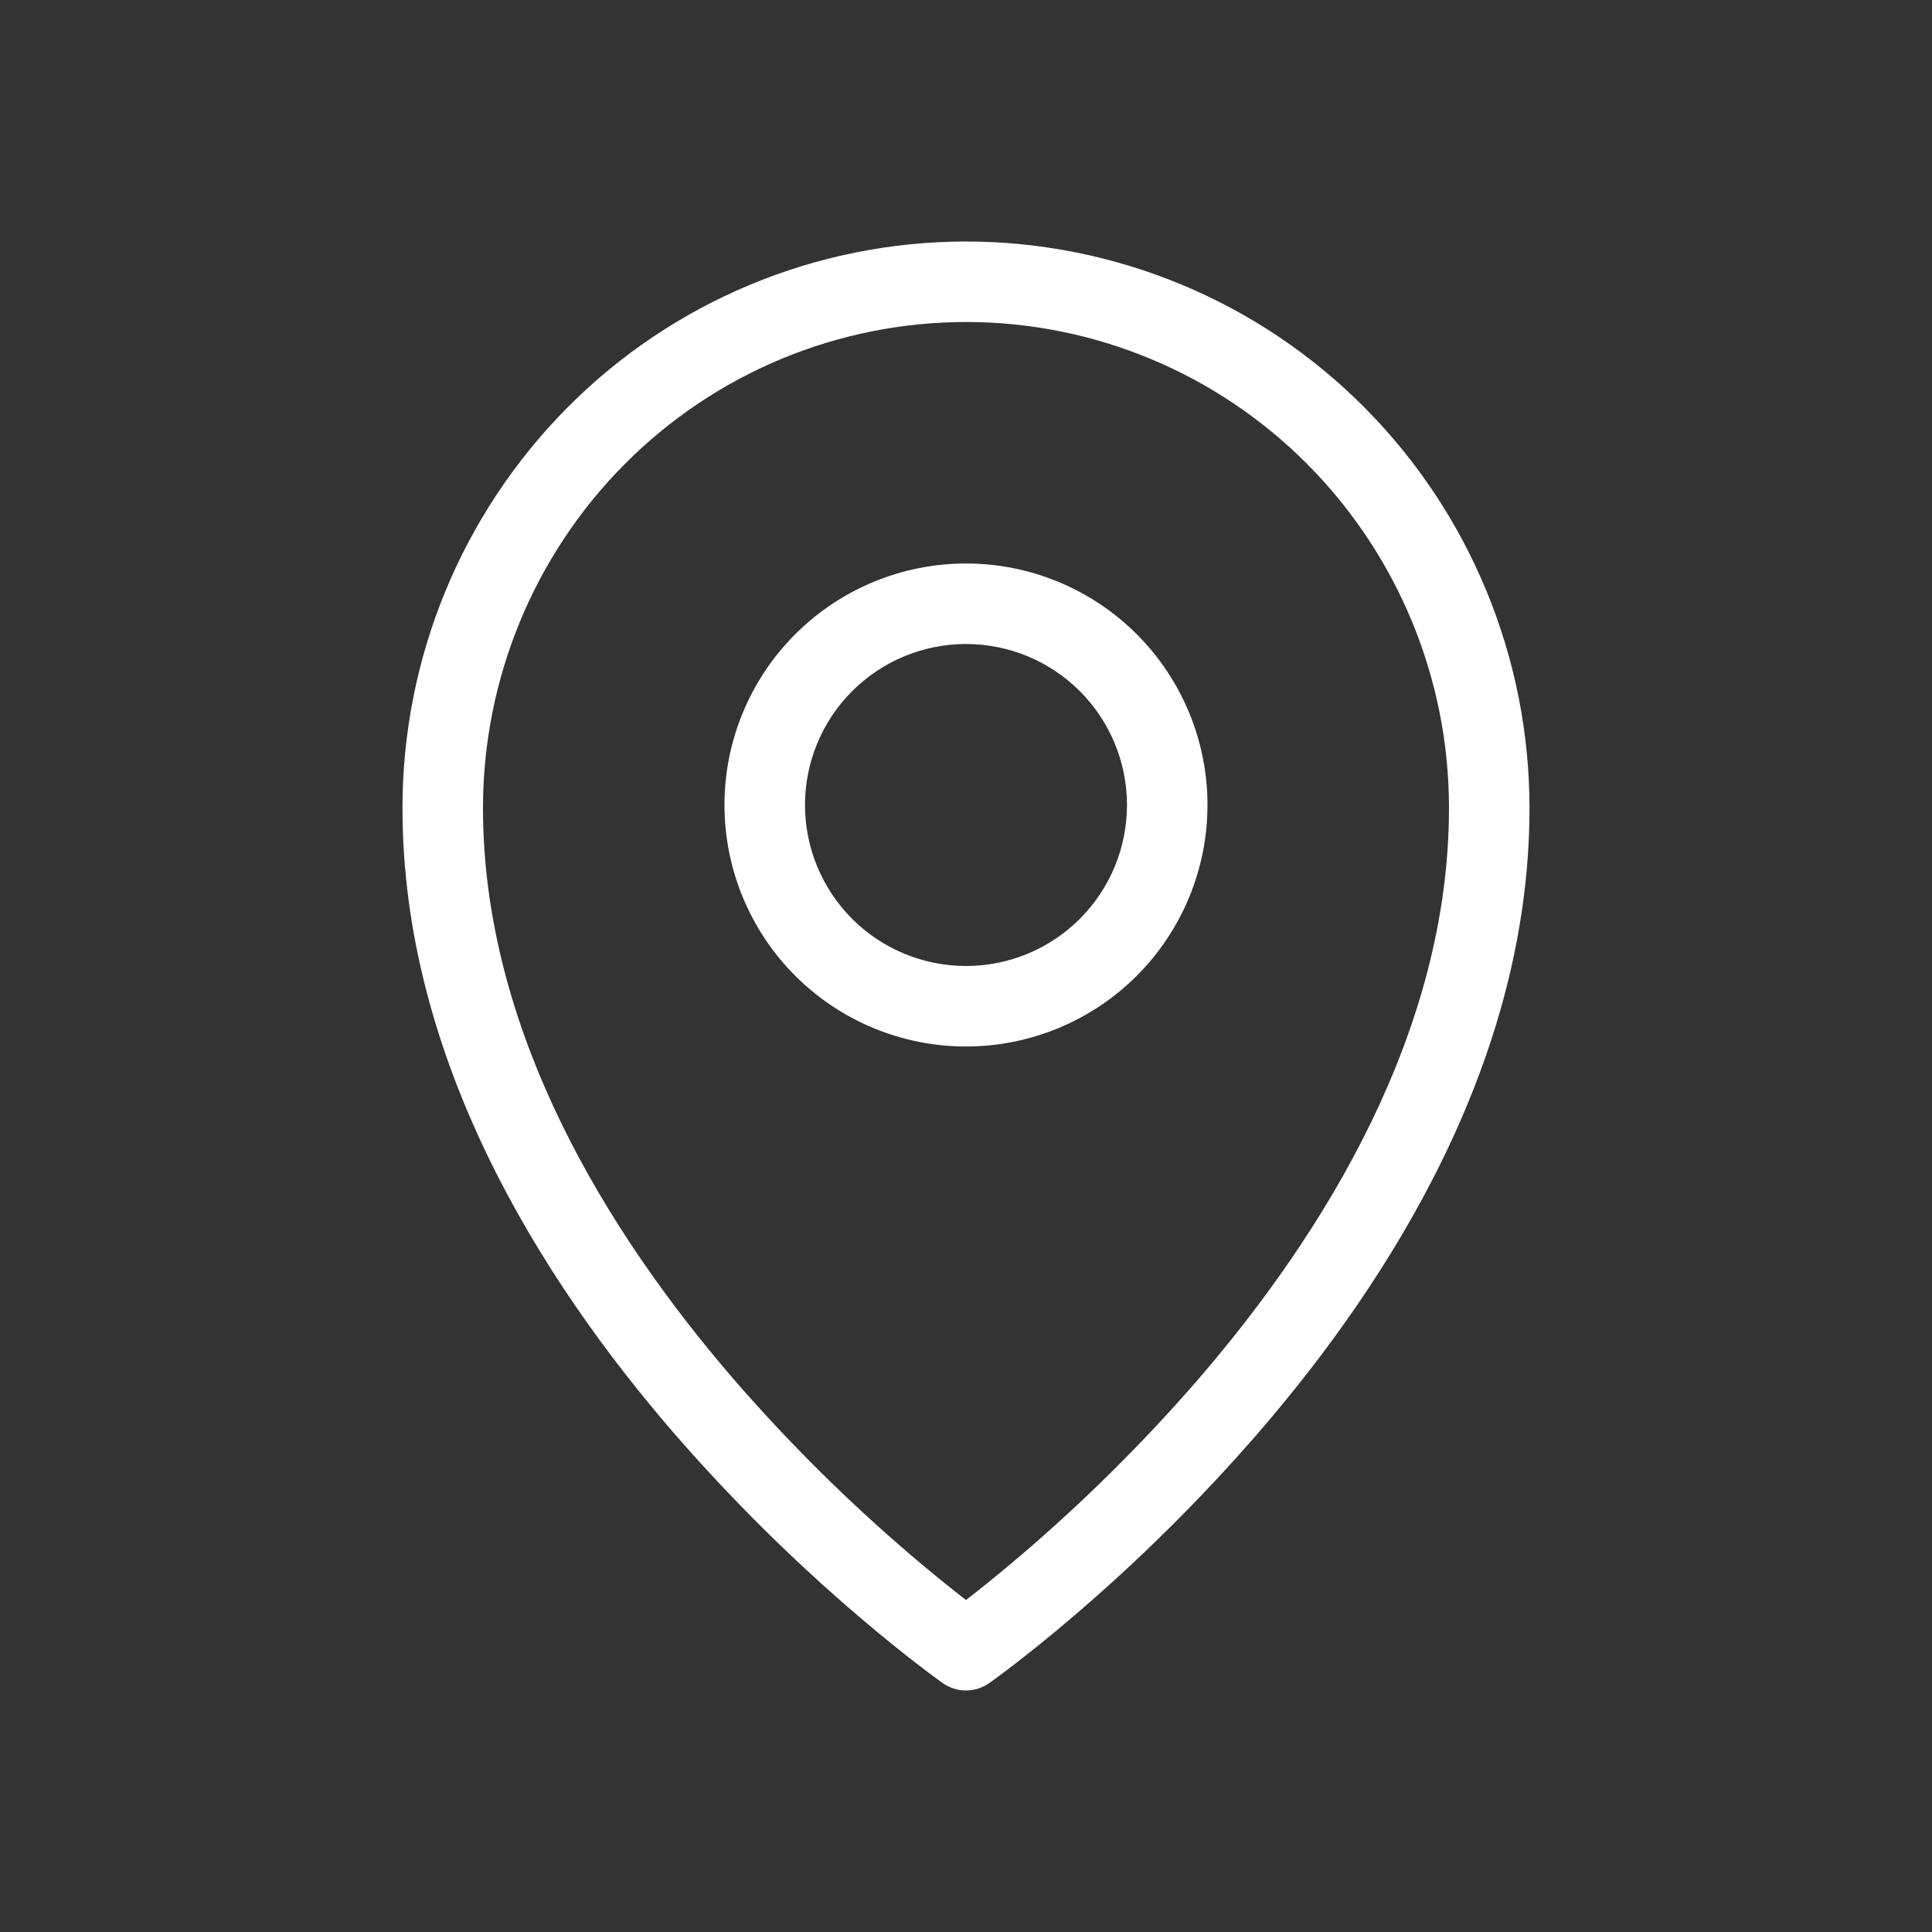 <?xml version="1.0" encoding="UTF-8"?> <svg xmlns="http://www.w3.org/2000/svg" width="104" height="104" viewBox="0 0 104 104" fill="none"><rect x="0" y="0" width="104" height="104" fill="#333333" stroke="none"/> <path fill-rule="evenodd" clip-rule="evenodd" d="M33.62 24.992C36.027 22.567 38.89 20.642 42.044 19.327C45.199 18.013 48.582 17.335 51.999 17.333C58.889 17.333 65.502 20.085 70.379 24.992C75.264 29.913 78.003 36.567 77.999 43.5C77.999 55.473 71.361 66.311 64.445 74.312C61.53 77.668 58.37 80.802 54.992 83.69C53.765 84.738 52.738 85.559 51.999 86.129C51.263 85.559 50.233 84.738 49.007 83.69C45.628 80.802 42.468 77.668 39.554 74.312C32.638 66.311 25.999 55.473 25.999 43.5C25.999 36.556 28.742 29.9 33.62 24.992ZM50.751 90.603L51.999 88.833L53.247 90.603C52.882 90.86 52.446 90.998 51.999 90.998C51.553 90.998 51.117 90.86 50.751 90.603ZM50.751 90.603L51.999 88.833L53.247 90.603L53.256 90.599L53.278 90.584L53.343 90.534L53.598 90.35C53.815 90.19 54.131 89.956 54.53 89.648C55.327 89.037 56.458 88.138 57.808 86.983C61.352 83.954 64.665 80.666 67.721 77.146C74.888 68.857 82.333 57.025 82.333 43.498C82.333 35.416 79.139 27.66 73.454 21.94C70.644 19.109 67.301 16.861 63.619 15.327C59.937 13.793 55.988 13.002 51.999 13C48.011 13.002 44.062 13.792 40.38 15.326C36.698 16.86 33.355 19.107 30.545 21.938C24.854 27.671 21.662 35.422 21.666 43.5C21.666 57.025 29.111 68.857 36.278 77.146C39.334 80.666 42.647 83.954 46.191 86.983C47.542 88.138 48.671 89.037 49.469 89.648C49.86 89.949 50.255 90.246 50.654 90.536L50.723 90.584L50.743 90.599L50.751 90.603ZM43.333 43.333C43.333 41.035 44.246 38.83 45.871 37.205C47.496 35.58 49.701 34.667 51.999 34.667C54.298 34.667 56.502 35.58 58.128 37.205C59.753 38.83 60.666 41.035 60.666 43.333C60.666 45.632 59.753 47.836 58.128 49.462C56.502 51.087 54.298 52 51.999 52C49.701 52 47.496 51.087 45.871 49.462C44.246 47.836 43.333 45.632 43.333 43.333ZM51.999 30.333C48.551 30.333 45.245 31.703 42.807 34.141C40.369 36.579 38.999 39.886 38.999 43.333C38.999 46.781 40.369 50.088 42.807 52.526C45.245 54.964 48.551 56.333 51.999 56.333C55.447 56.333 58.754 54.964 61.192 52.526C63.63 50.088 64.999 46.781 64.999 43.333C64.999 39.886 63.63 36.579 61.192 34.141C58.754 31.703 55.447 30.333 51.999 30.333Z" fill="white"></path> </svg> 